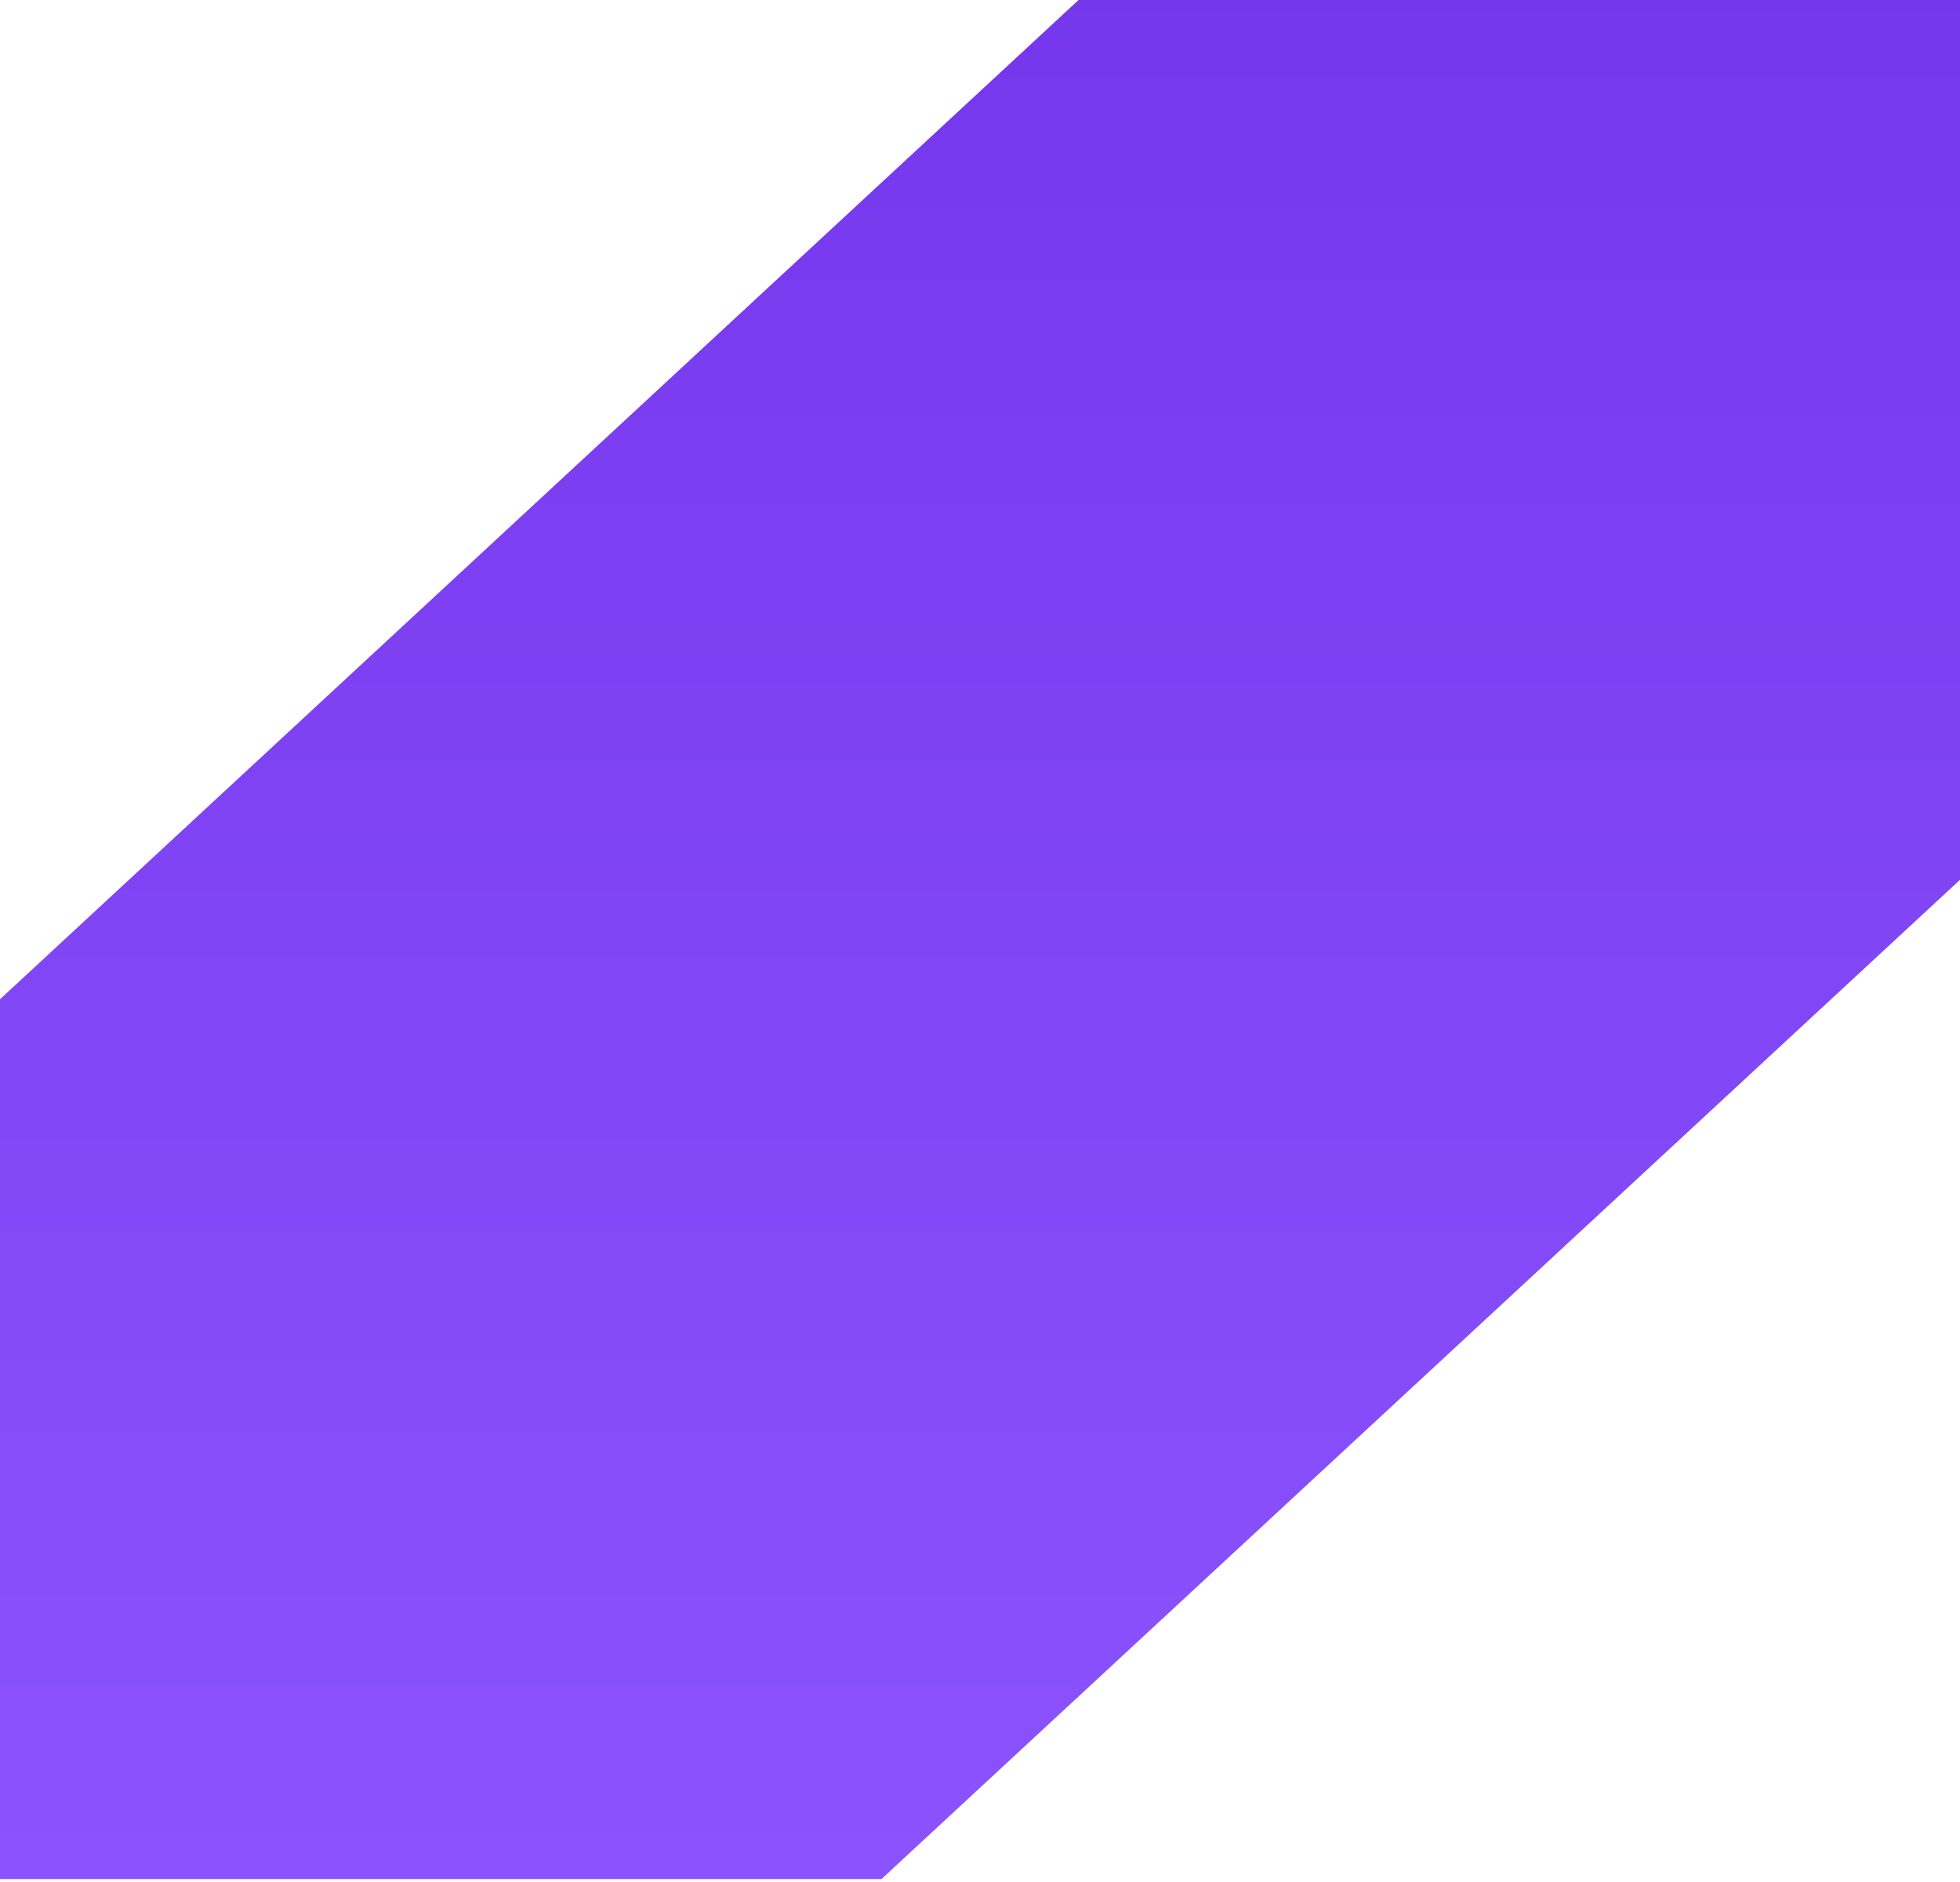 <svg width="126" height="121" viewBox="0 0 126 121" fill="none" xmlns="http://www.w3.org/2000/svg">
<path id="Path_3561" d="M0 64.251L69.335 0H126V56.571L56.665 120.822H0V64.251Z" fill="url(#paint0_linear_5039_150795)"/>
<defs>
<linearGradient id="paint0_linear_5039_150795" x1="120.418" y1="-105.835" x2="120.418" y2="128.924" gradientUnits="userSpaceOnUse">
<stop stop-color="#641FDD"/>
<stop offset="1" stop-color="#8C55FF"/>
</linearGradient>
</defs>
</svg>
